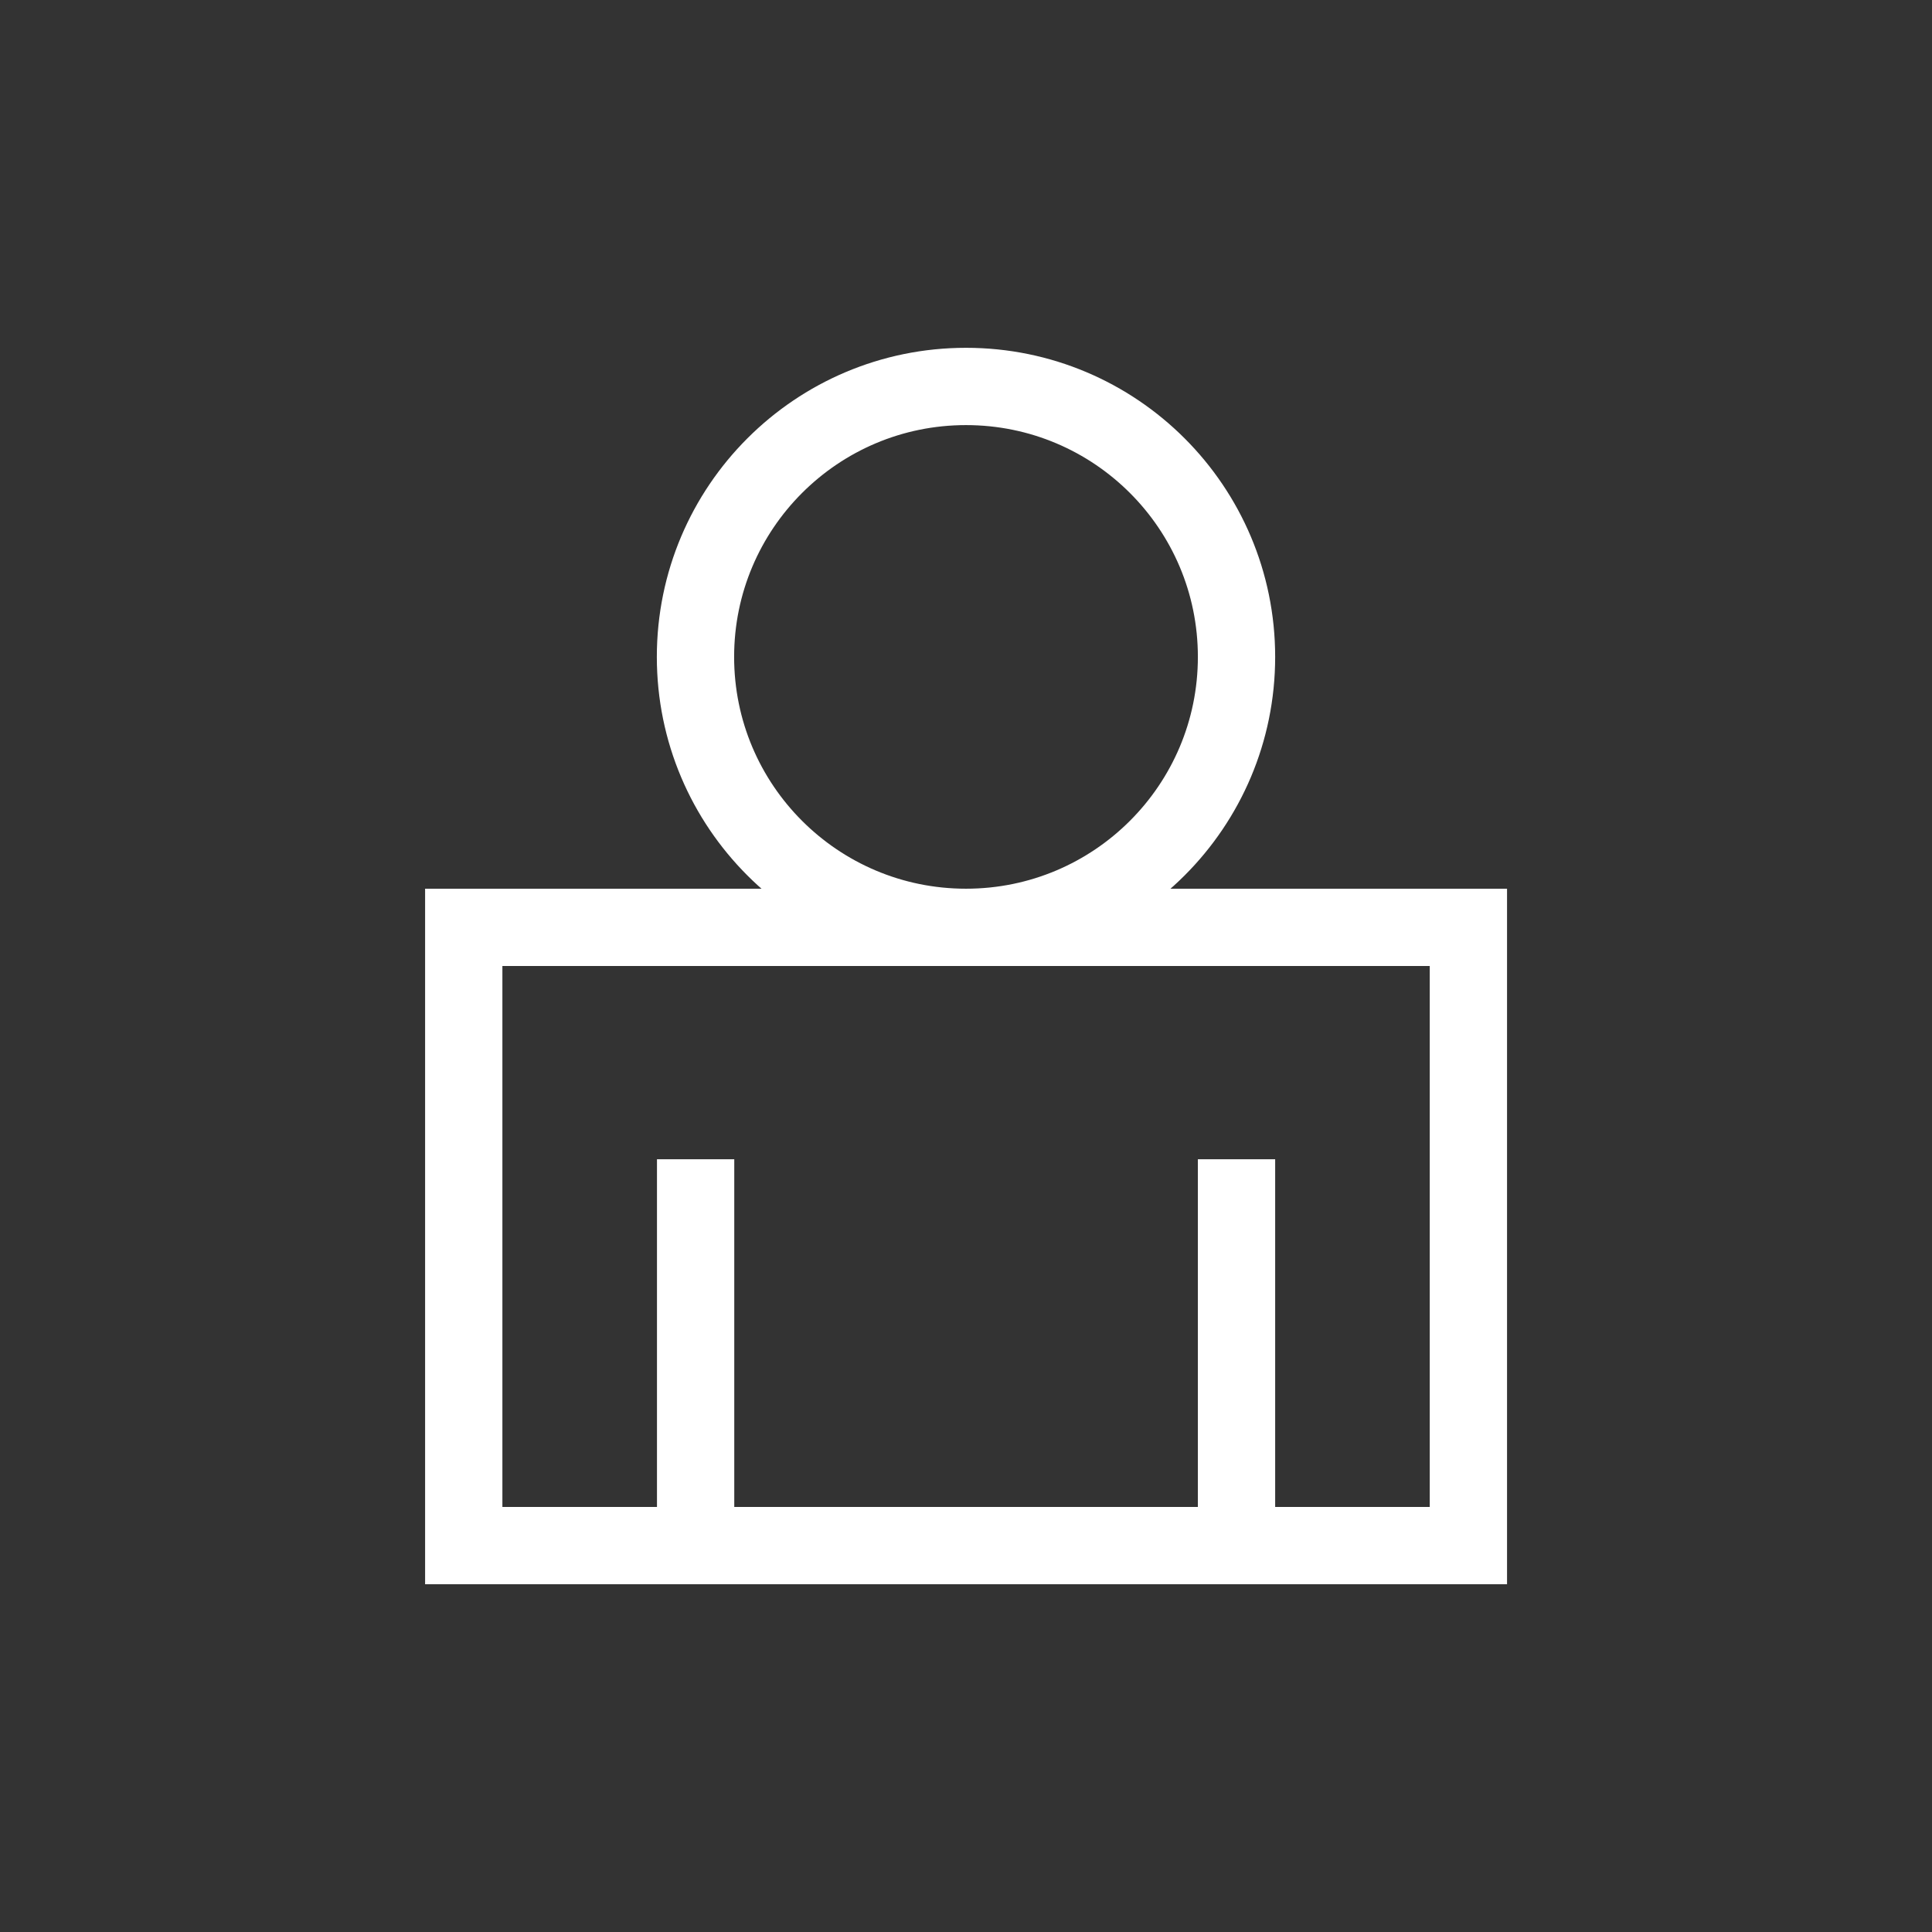 <?xml version="1.0" encoding="UTF-8"?>
<svg id="Pictogram" xmlns="http://www.w3.org/2000/svg" viewBox="0 0 283.46 283.46">
  <rect x="0" y="0" width="283.46" height="283.46" fill="#333333" stroke="none"/>
  <defs>
    <style>
      .cls-1 {
        fill: none;
        stroke: #fff;
        stroke-miterlimit: 10;
        stroke-width: 11.34px;
      }
    </style>
  </defs>
  <path class="cls-1" d="M141.73,136.06c21.92,0,39.69-17.77,39.69-39.68s-17.77-39.68-39.69-39.68-39.69,17.77-39.69,39.68,17.77,39.68,39.69,39.68ZM181.42,170.08v56.69h34.02v-90.71s-147.4,0-147.4,0v90.71h34.02v-56.69M102.05,226.77h79.37"/>
</svg>